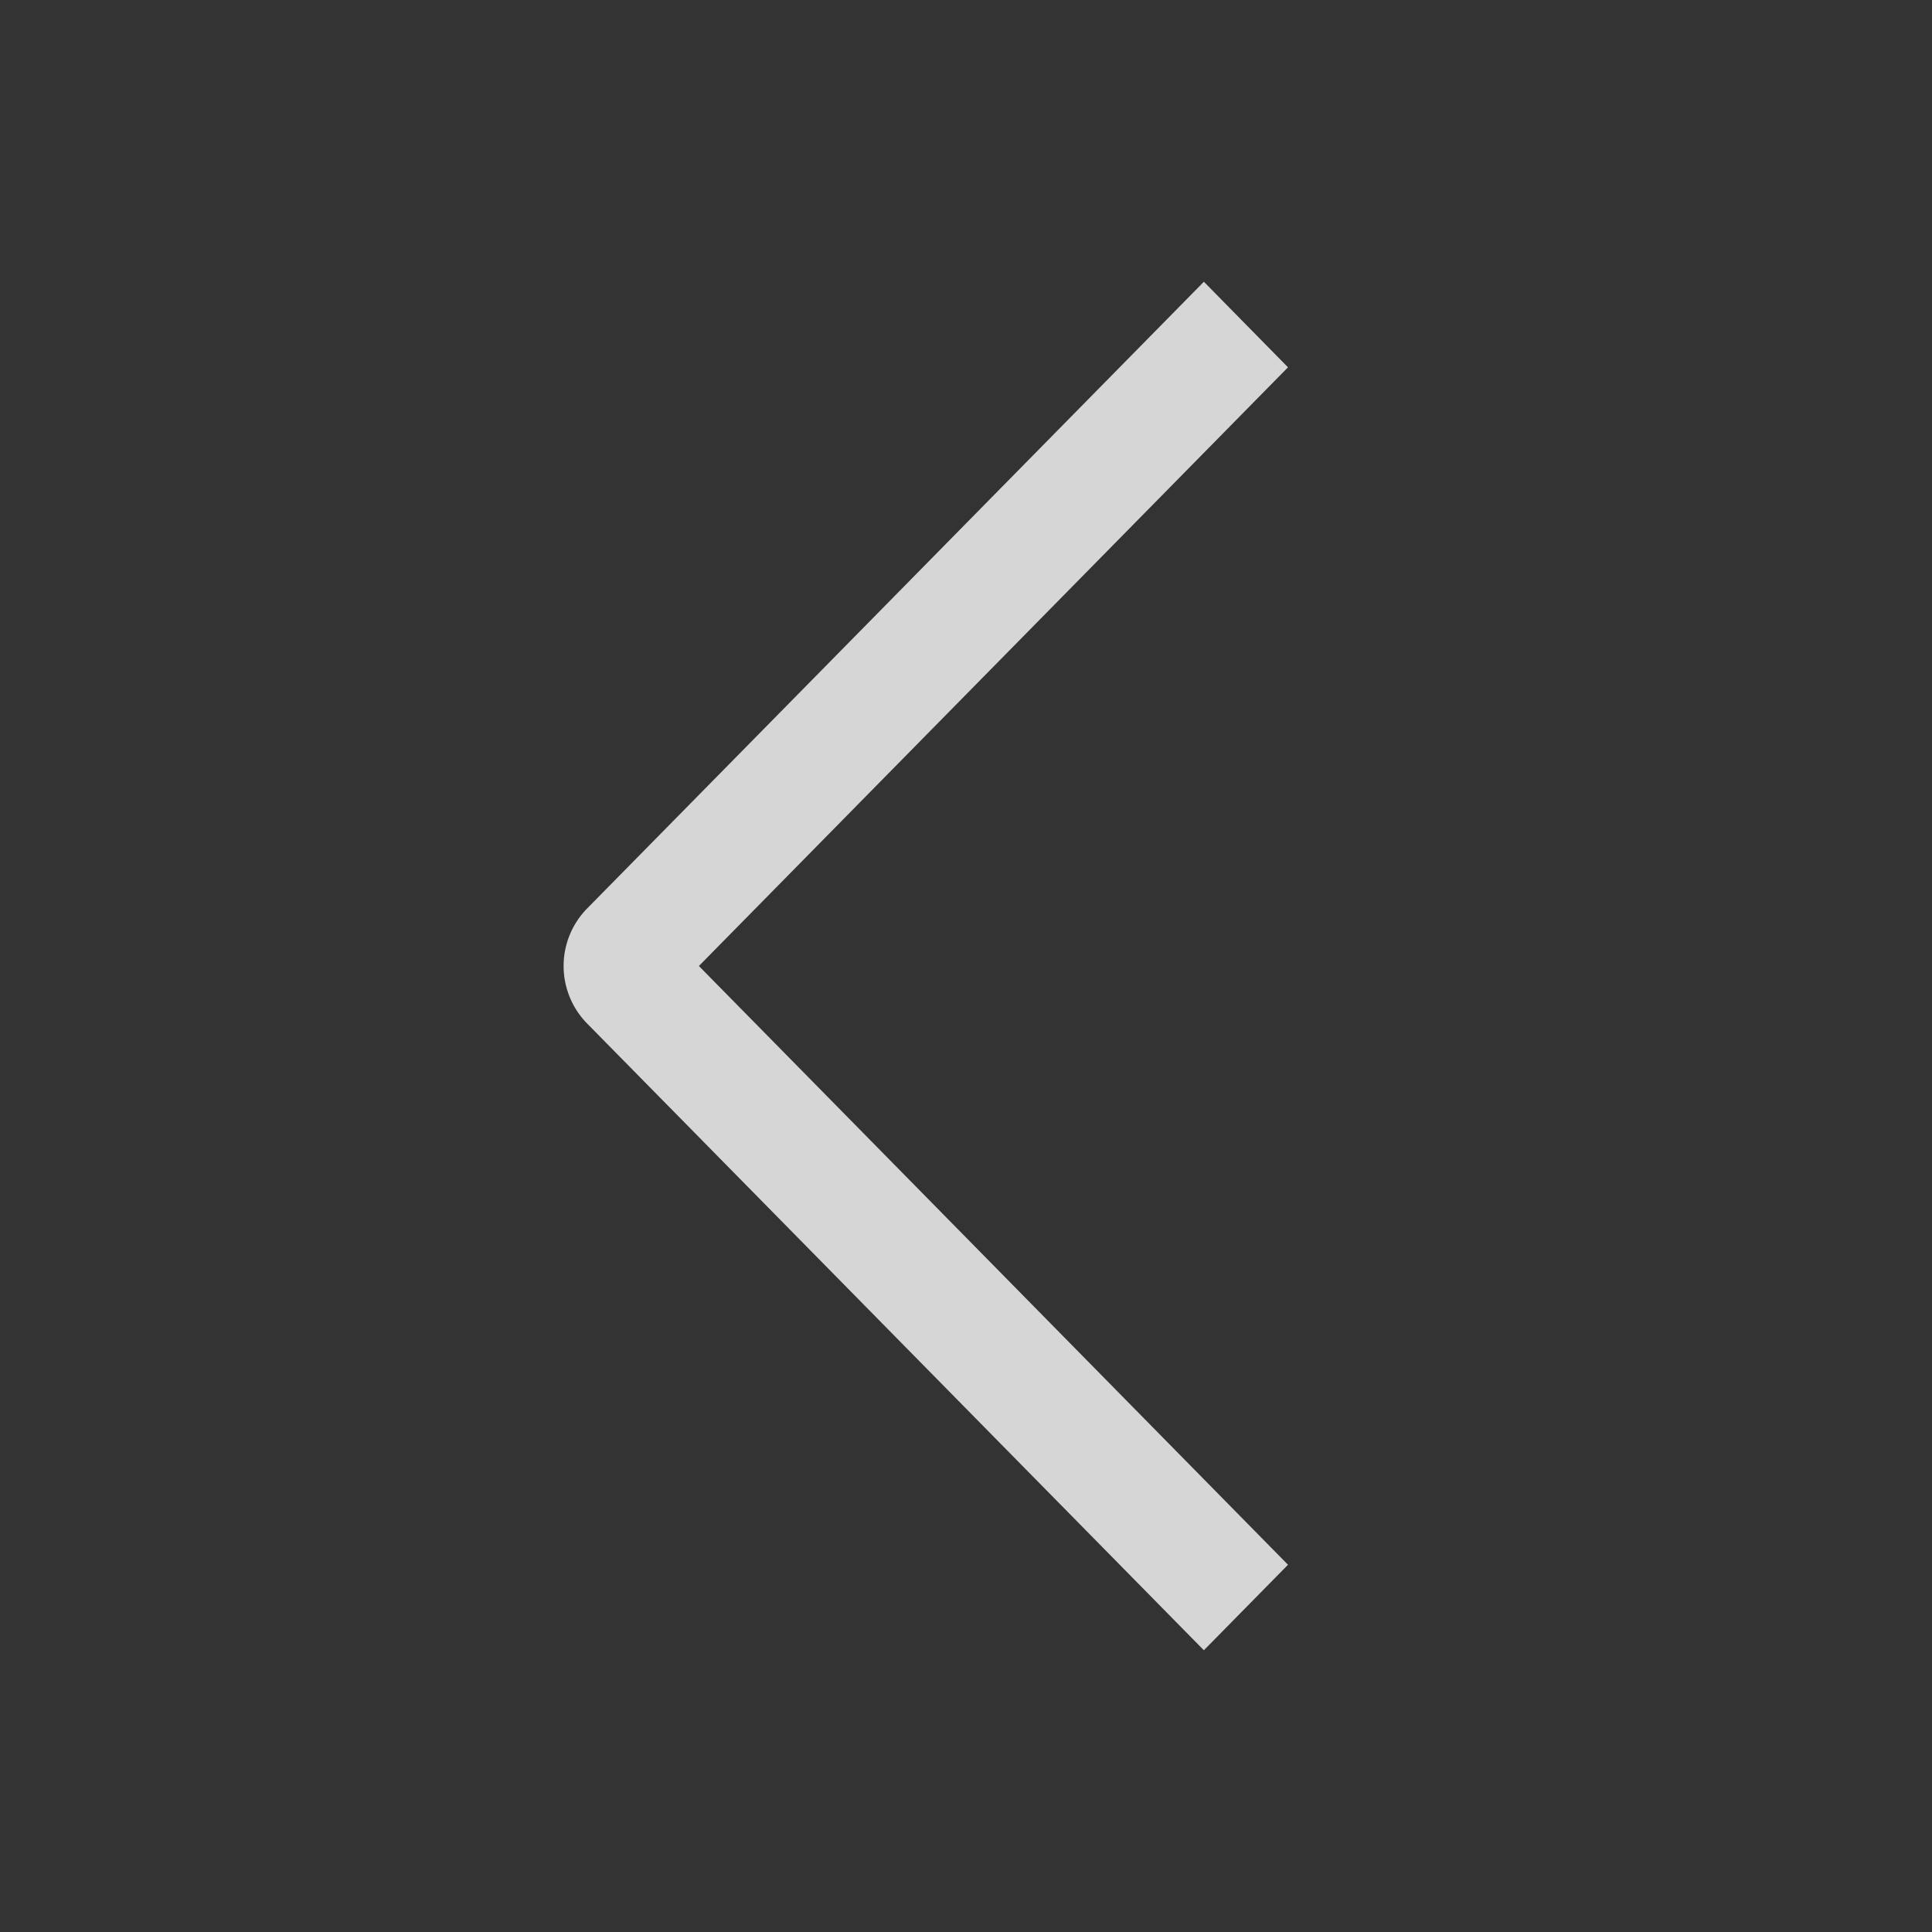 <svg xmlns="http://www.w3.org/2000/svg" width="24px" height="24px" viewBox="0 0 24 24"><rect x="0" y="0" width="24" height="24" fill="#333333" stroke="none"/><path fill="#FFF" fill-rule="evenodd" d="M16 19.438 14.955 20.5l-7.666-7.79a1.02 1.02 0 0 1 0-1.42l7.666-7.79L16 4.563 8.682 12z" opacity="0.8"/></svg>